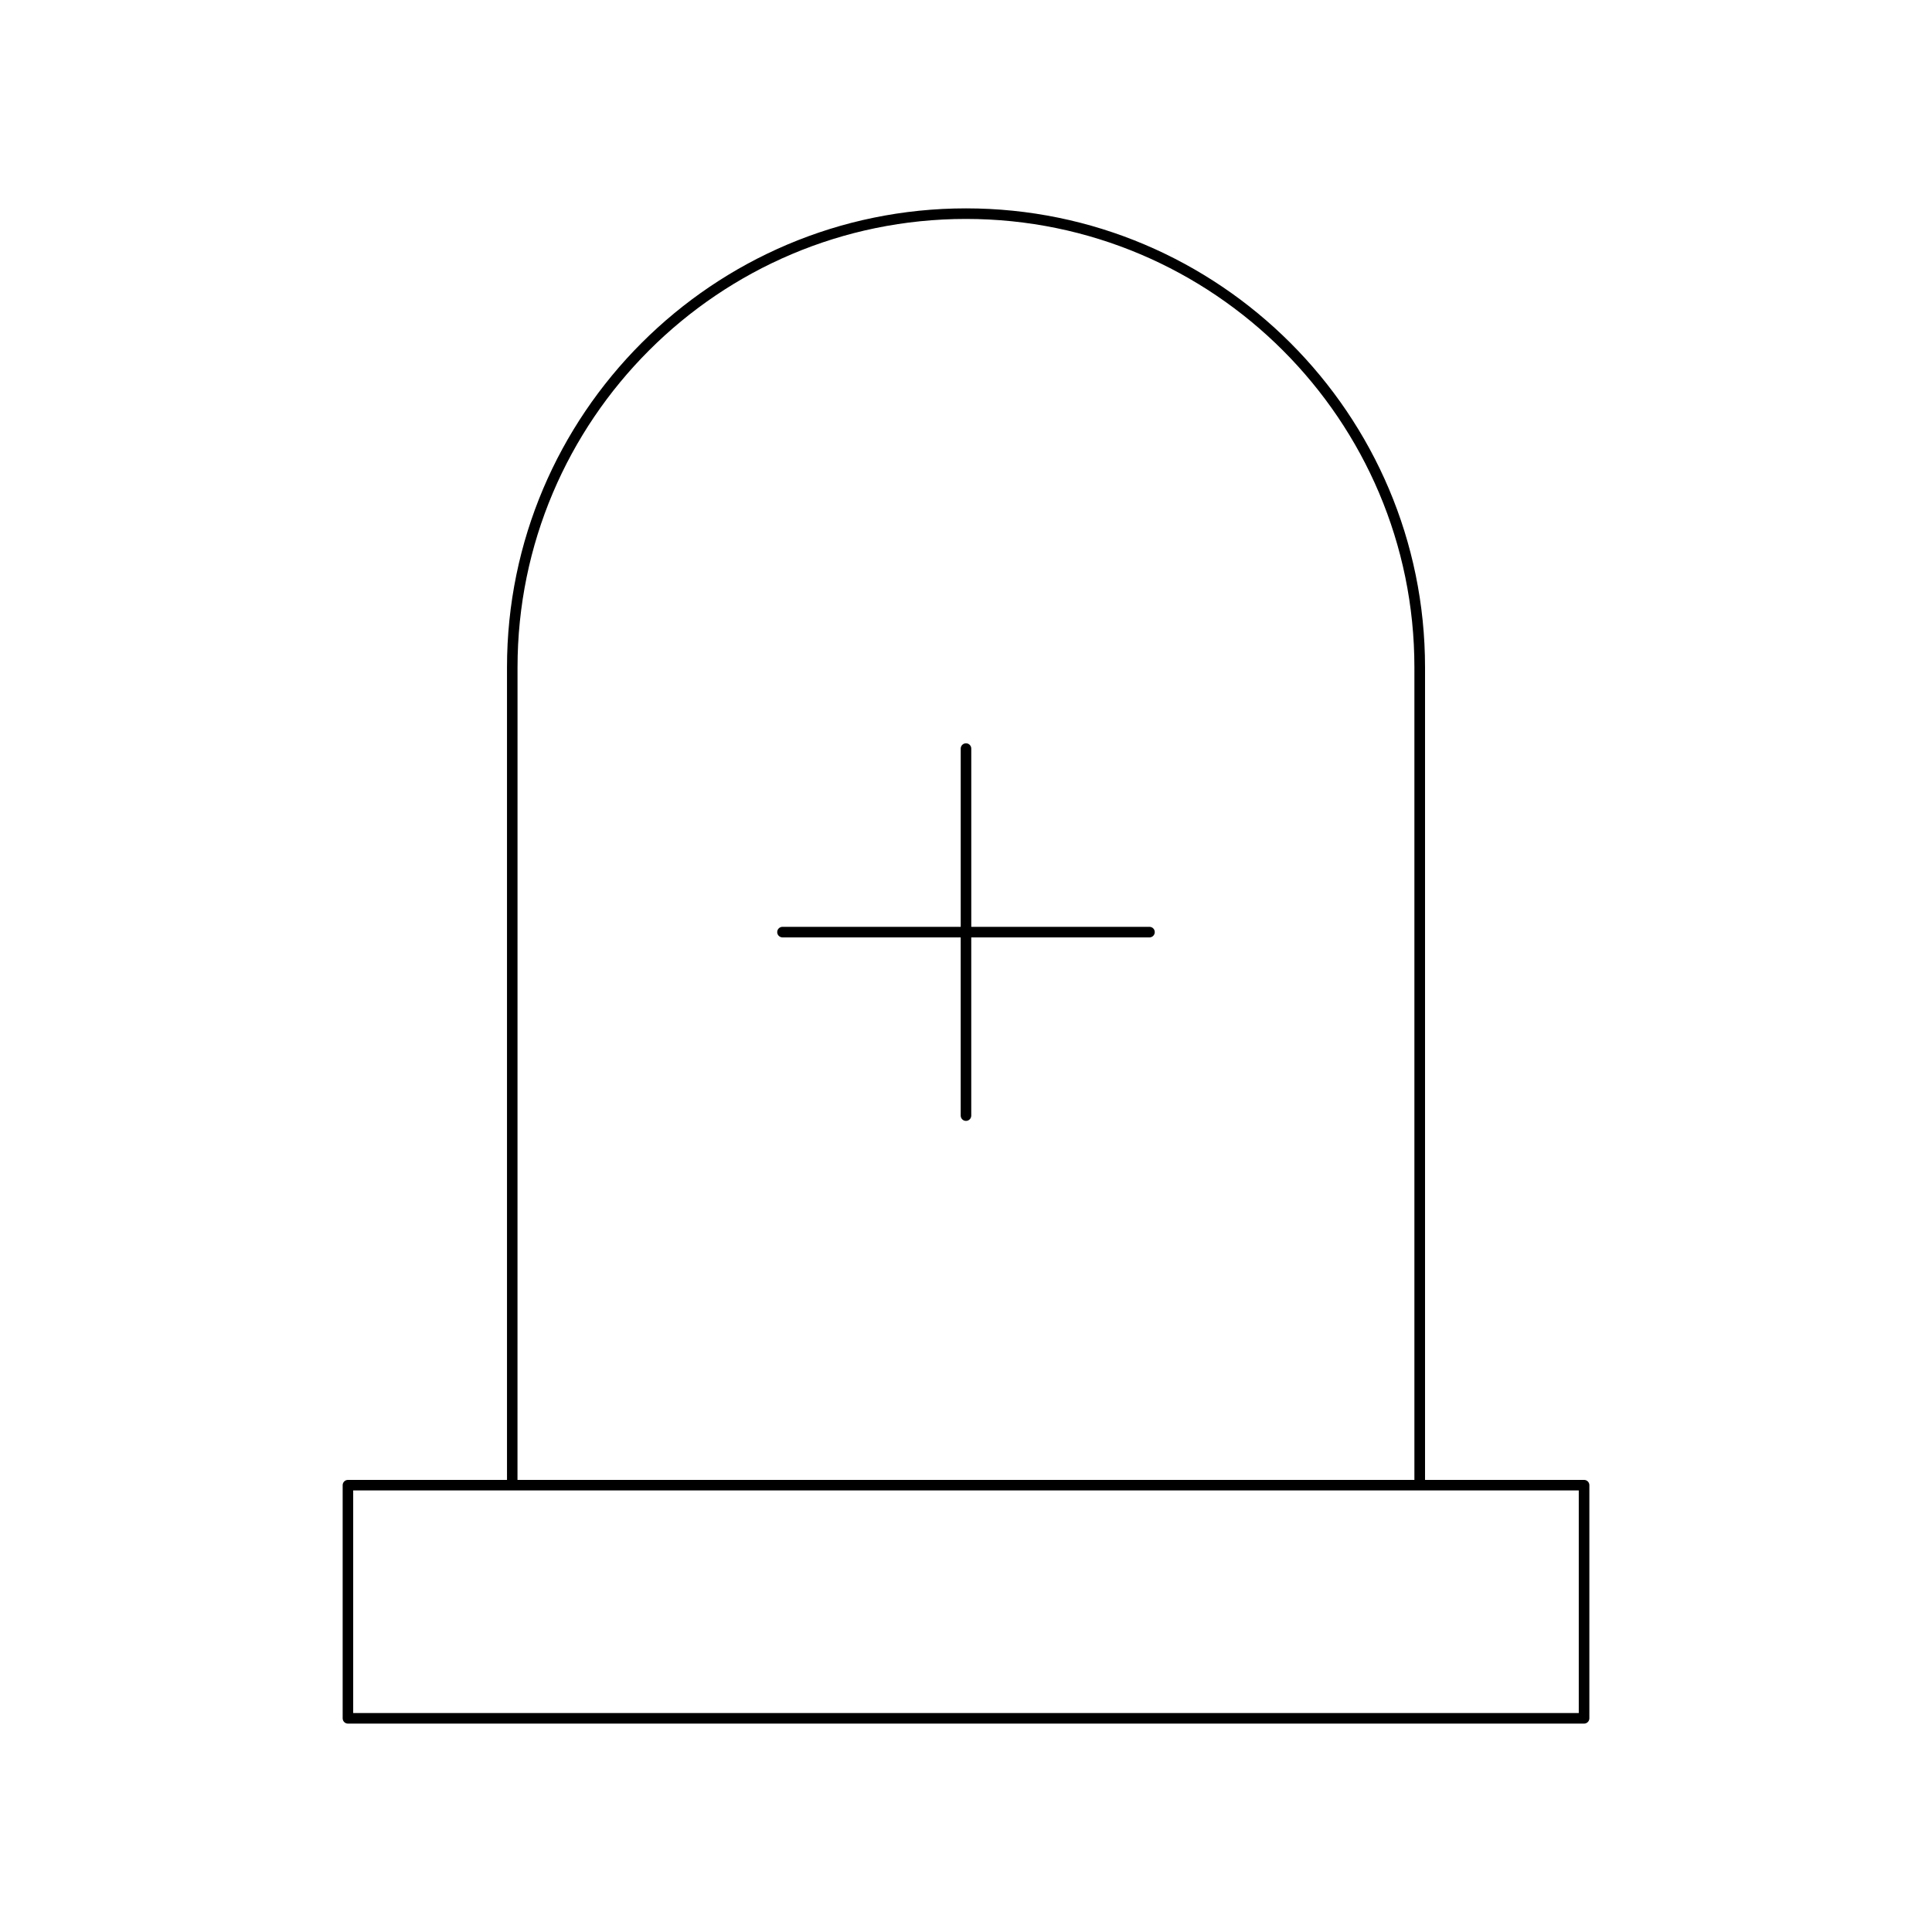 <?xml version="1.0" encoding="UTF-8"?>
<!-- Uploaded to: SVG Repo, www.svgrepo.com, Generator: SVG Repo Mixer Tools -->
<svg fill="#000000" width="800px" height="800px" version="1.1" viewBox="144 144 512 512" xmlns="http://www.w3.org/2000/svg">
 <g>
  <path d="m400 199.22c-67.078 0-121.64 54.57-121.64 121.64v215.33h-42.152c-0.773 0-1.398 0.629-1.398 1.398v61.789c0 0.77 0.625 1.398 1.398 1.398h327.59c0.773 0 1.398-0.629 1.398-1.398l0.004-61.789c0-0.77-0.625-1.398-1.398-1.398h-42.152v-215.33c0-67.078-54.57-121.64-121.64-121.64zm-118.85 121.64c0-65.527 53.312-118.84 118.84-118.84s118.84 53.316 118.84 118.84v215.33h-237.69zm281.24 218.12v58.992h-324.79v-58.992z"/>
  <path d="m448.63 389.62h-47.234v-47.238c0-0.77-0.625-1.398-1.398-1.398s-1.398 0.629-1.398 1.398v47.238h-47.234c-0.773 0-1.398 0.629-1.398 1.398s0.625 1.398 1.398 1.398l47.23 0.004v47.23c0 0.77 0.625 1.398 1.398 1.398 0.773 0 1.398-0.629 1.398-1.398v-47.23h47.234c0.773 0 1.398-0.629 1.398-1.398 0.004-0.773-0.621-1.402-1.395-1.402z"/>
 </g>
</svg>